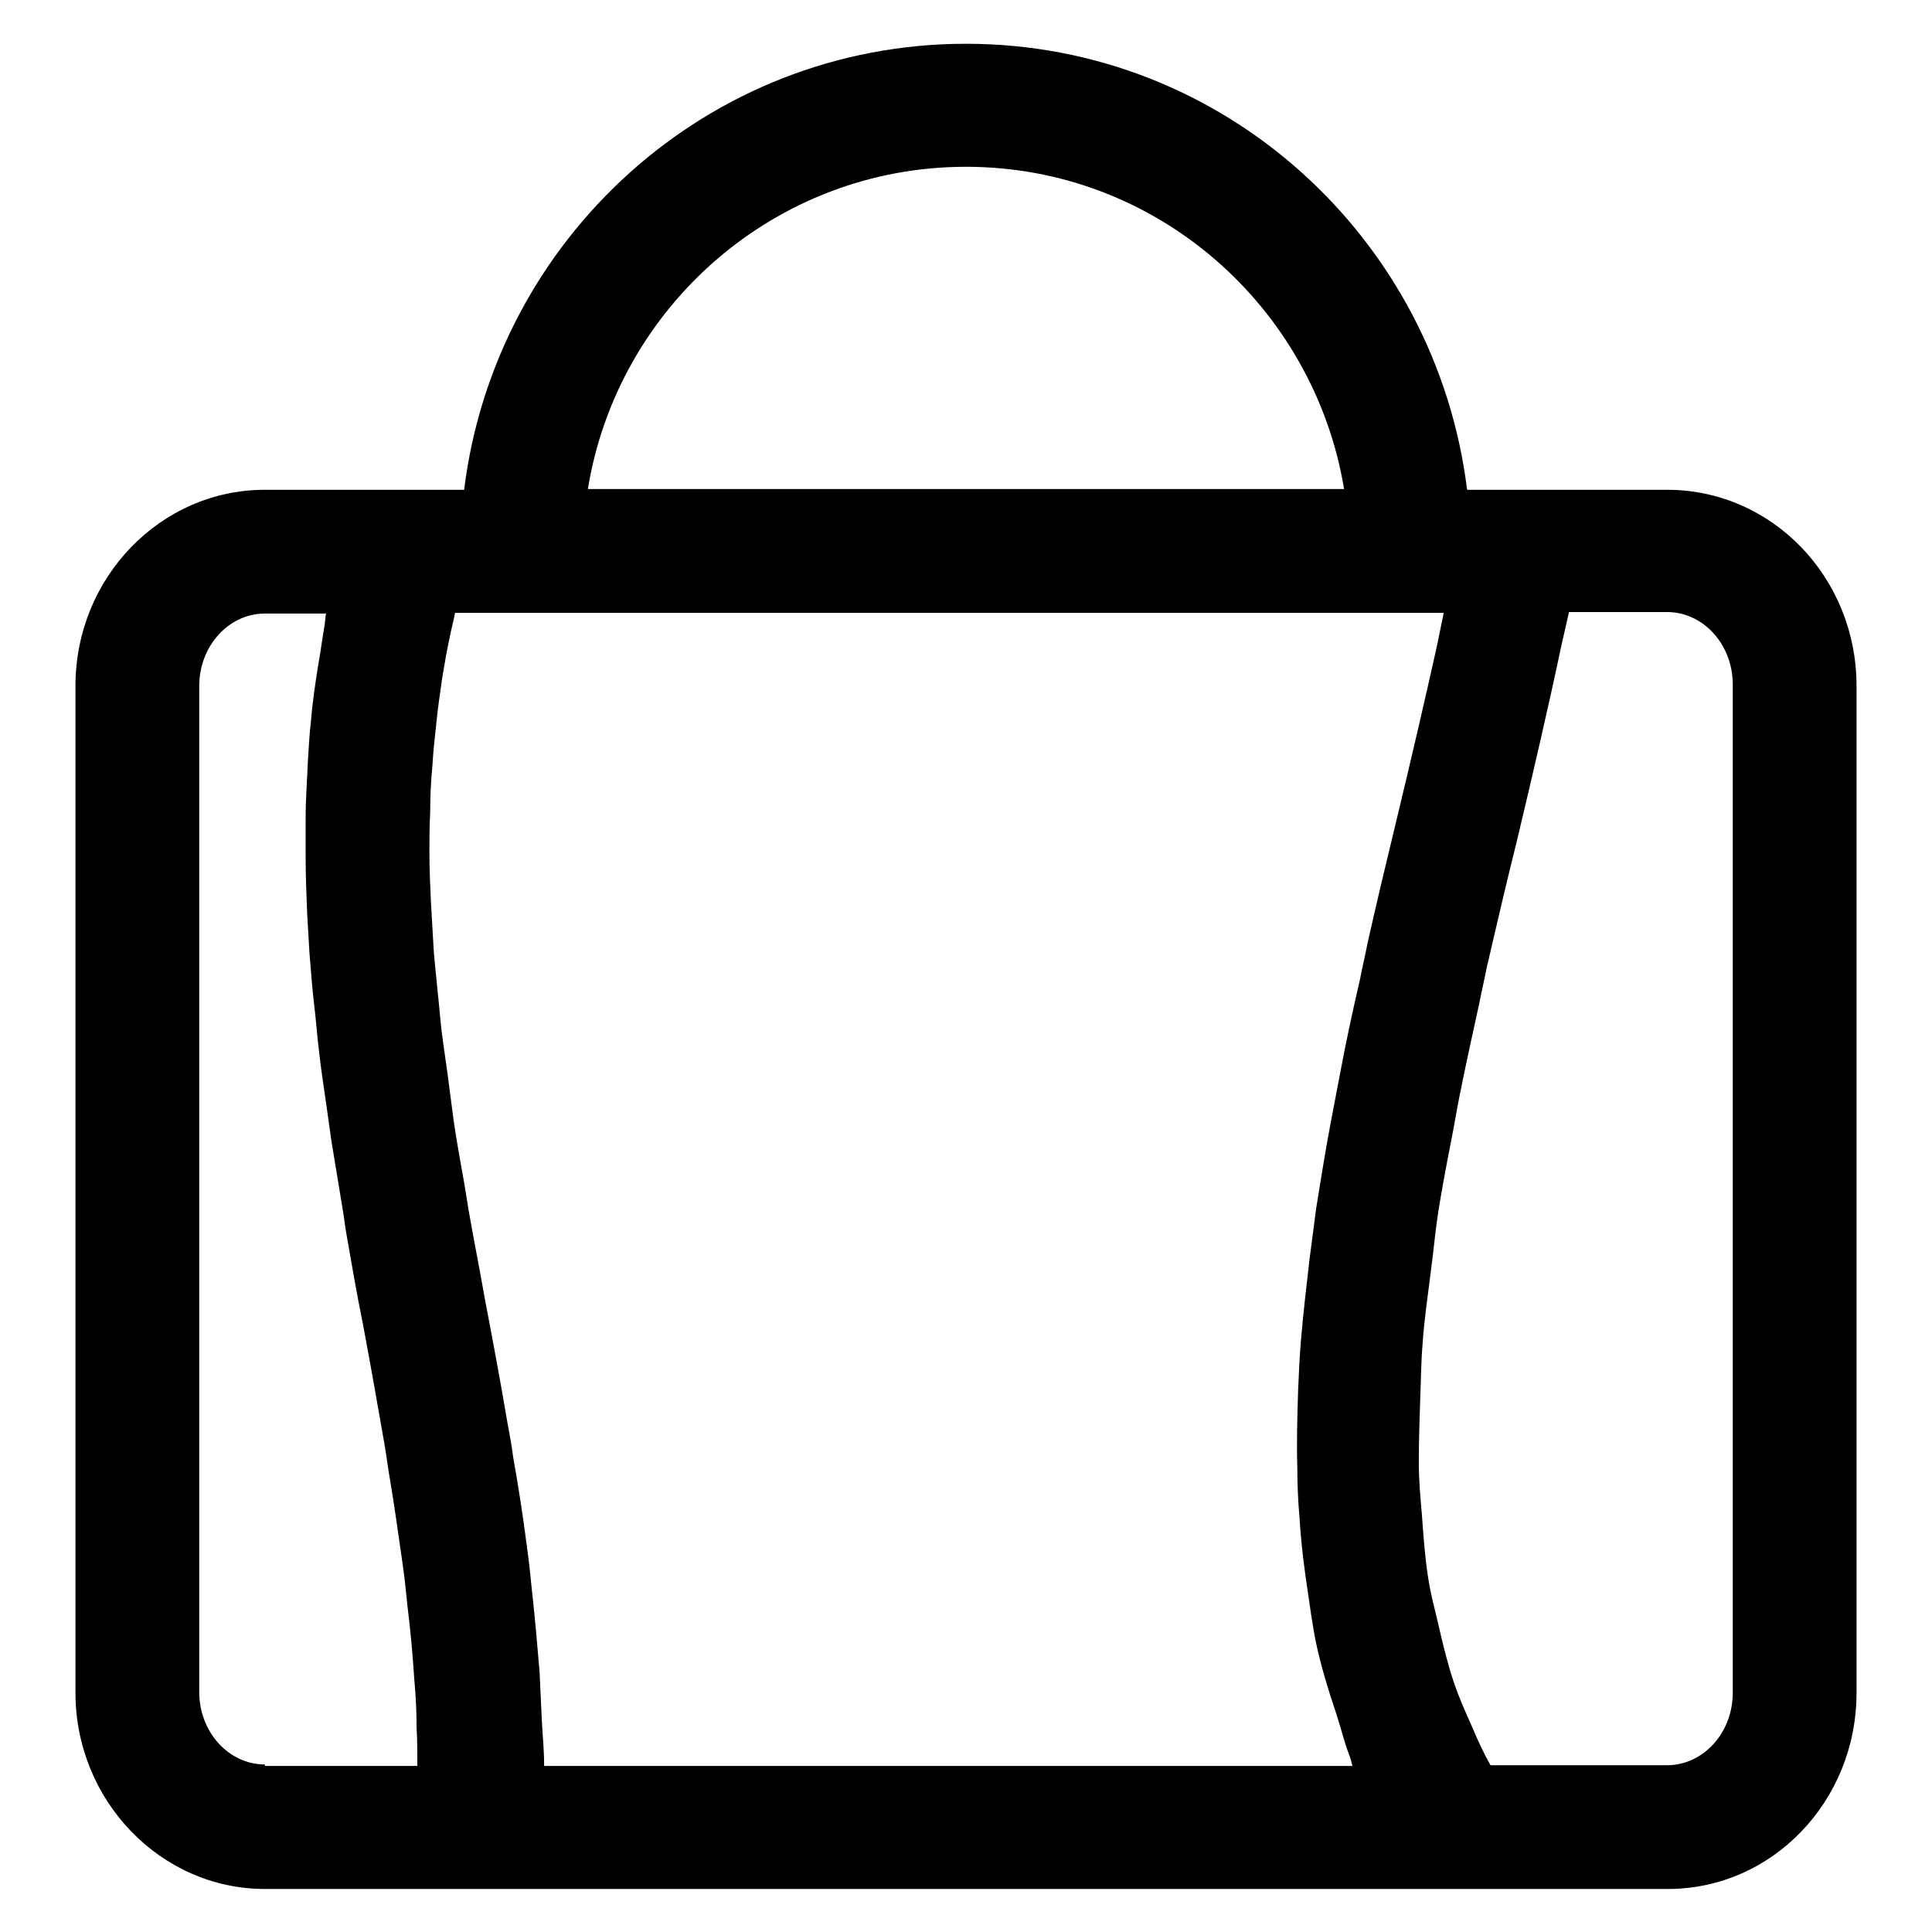 <?xml version="1.0" encoding="utf-8"?>
<!-- Svg Vector Icons : http://www.onlinewebfonts.com/icon -->
<!DOCTYPE svg PUBLIC "-//W3C//DTD SVG 1.1//EN" "http://www.w3.org/Graphics/SVG/1.1/DTD/svg11.dtd">
<svg version="1.1" xmlns="http://www.w3.org/2000/svg" xmlns:xlink="http://www.w3.org/1999/xlink" x="0px" y="0px" viewBox="0 0 256 256" enable-background="new 0 0 256 256" xml:space="preserve">
<g><g><path fill="#000000" d="M220.9,64.9h-9.8h-16.7C190.3,31.7,162.3,5.8,128,5.8c-34.3,0-62.4,25.9-66.5,59.1h-14H35.1c-13.8,0-25.1,11.6-25.1,26v133.4c0,14.3,11.3,26,25.1,26h20.3h16.4H188h19.4H221c13.8,0,25-11.6,25-26V90.9C246,76.5,234.8,64.9,220.9,64.9L220.9,64.9z M128,22.1c25.3,0,46.1,18.6,50.1,42.7H77.9C81.8,40.7,102.7,22.1,128,22.1L128,22.1z M35.1,233.8c-4.8,0-8.7-4.3-8.7-9.6V90.9c0-5.3,3.9-9.6,8.7-9.6h8.1c-0.1,0.5-0.1,1-0.2,1.6c-0.3,1.7-0.5,3.4-0.8,5c-0.4,2.5-0.8,5.1-1,7.7c-0.2,1.7-0.3,3.5-0.4,5.2c-0.1,2.5-0.3,5-0.3,7.5c0,1.7,0,3.5,0,5.3c0,2.5,0.1,4.9,0.2,7.4c0.1,1.7,0.2,3.4,0.3,5.2c0.2,2.5,0.4,5.1,0.7,7.6c0.2,1.6,0.3,3.2,0.5,4.9c0.3,2.7,0.7,5.4,1.1,8.1c0.2,1.4,0.4,2.9,0.6,4.3c0.5,3,1,6.1,1.5,9.1c0.2,1.1,0.3,2.2,0.5,3.3c0.7,4,1.4,8.1,2.2,12c1,5.3,1.9,10.5,2.8,15.6c0.3,1.7,0.5,3.4,0.8,5.1c0.6,3.6,1.1,7.2,1.6,10.7c0.3,2,0.5,4,0.7,6c0.4,3.2,0.7,6.5,0.9,9.7c0.2,2.1,0.3,4.2,0.3,6.3c0.1,1.7,0.1,3.4,0.1,5.1H35.1L35.1,233.8z M72.1,233.8c0-1.9-0.2-3.8-0.3-5.7c-0.1-2.2-0.2-4.4-0.3-6.5c-0.3-3.6-0.6-7.1-1-10.7c-0.2-2-0.4-4-0.7-6.1c-0.5-3.9-1.1-7.8-1.8-11.7c-0.2-1.6-0.5-3.2-0.8-4.8c-0.9-5.3-1.9-10.7-2.9-15.9c-0.7-4-1.5-8-2.2-12c-0.2-1.2-0.4-2.5-0.6-3.7c-0.5-2.8-1-5.5-1.4-8.3c-0.2-1.5-0.4-3.1-0.6-4.6c-0.3-2.4-0.7-4.9-1-7.3c-0.2-1.7-0.3-3.3-0.5-5c-0.2-2.3-0.5-4.5-0.6-6.8c-0.1-1.7-0.2-3.4-0.3-5.2c-0.1-2.2-0.2-4.3-0.2-6.5c0-1.8,0-3.5,0.1-5.3c0-2.1,0.1-4.2,0.3-6.3c0.1-1.8,0.3-3.6,0.5-5.4c0.2-2.1,0.5-4.1,0.8-6.2c0.3-1.8,0.6-3.6,1-5.4c0.2-1.1,0.5-2.1,0.7-3.2h131c-0.3,1.5-0.6,2.9-0.9,4.4c-1.6,7.2-3.3,14.5-5.1,22c-1.4,5.8-2.8,11.6-4.1,17.4c-0.3,1.6-0.7,3.2-1,4.8c-1,4.3-1.9,8.5-2.7,12.8c-0.4,2.1-0.8,4.2-1.2,6.3c-0.7,3.7-1.3,7.5-1.9,11.2c-0.3,2.3-0.6,4.6-0.9,6.9c-0.4,3.5-0.8,6.9-1.1,10.4c-0.2,2.3-0.3,4.6-0.4,7c-0.1,3.4-0.2,6.7-0.1,10c0,2.3,0.1,4.5,0.3,6.8c0.2,3.3,0.6,6.5,1.1,9.8c0.3,2.1,0.6,4.2,1,6.3c0.7,3.4,1.7,6.6,2.8,9.9c0.6,1.8,1,3.6,1.7,5.4c0.2,0.5,0.3,1,0.4,1.4H72.1L72.1,233.8z M229.6,224.3c0,5.3-3.9,9.6-8.7,9.6h-23.4c-0.9-1.6-1.7-3.3-2.4-5c-0.9-2-1.8-4-2.5-6.1c-0.8-2.4-1.4-4.9-2-7.5c-0.5-2.2-1.1-4.3-1.4-6.5c-0.4-2.6-0.6-5.4-0.8-8.2c-0.2-2.3-0.4-4.5-0.4-6.8c0-2.9,0.1-5.9,0.2-8.9c0.1-2.3,0.1-4.5,0.3-6.8c0.2-3.2,0.7-6.4,1.1-9.7c0.3-2.2,0.5-4.4,0.8-6.6c0.5-3.5,1.2-7.1,1.9-10.7c0.4-2,0.7-3.9,1.1-5.9c0.8-4,1.7-8.1,2.6-12.2c0.3-1.6,0.7-3.2,1-4.8c1.3-5.6,2.6-11.2,4-16.8c2.1-8.8,4.1-17.4,5.9-25.9c0.3-1.4,0.7-3,1-4.4h13c4.8,0,8.7,4.3,8.7,9.6L229.6,224.3L229.6,224.3z"/></g></g>
</svg>